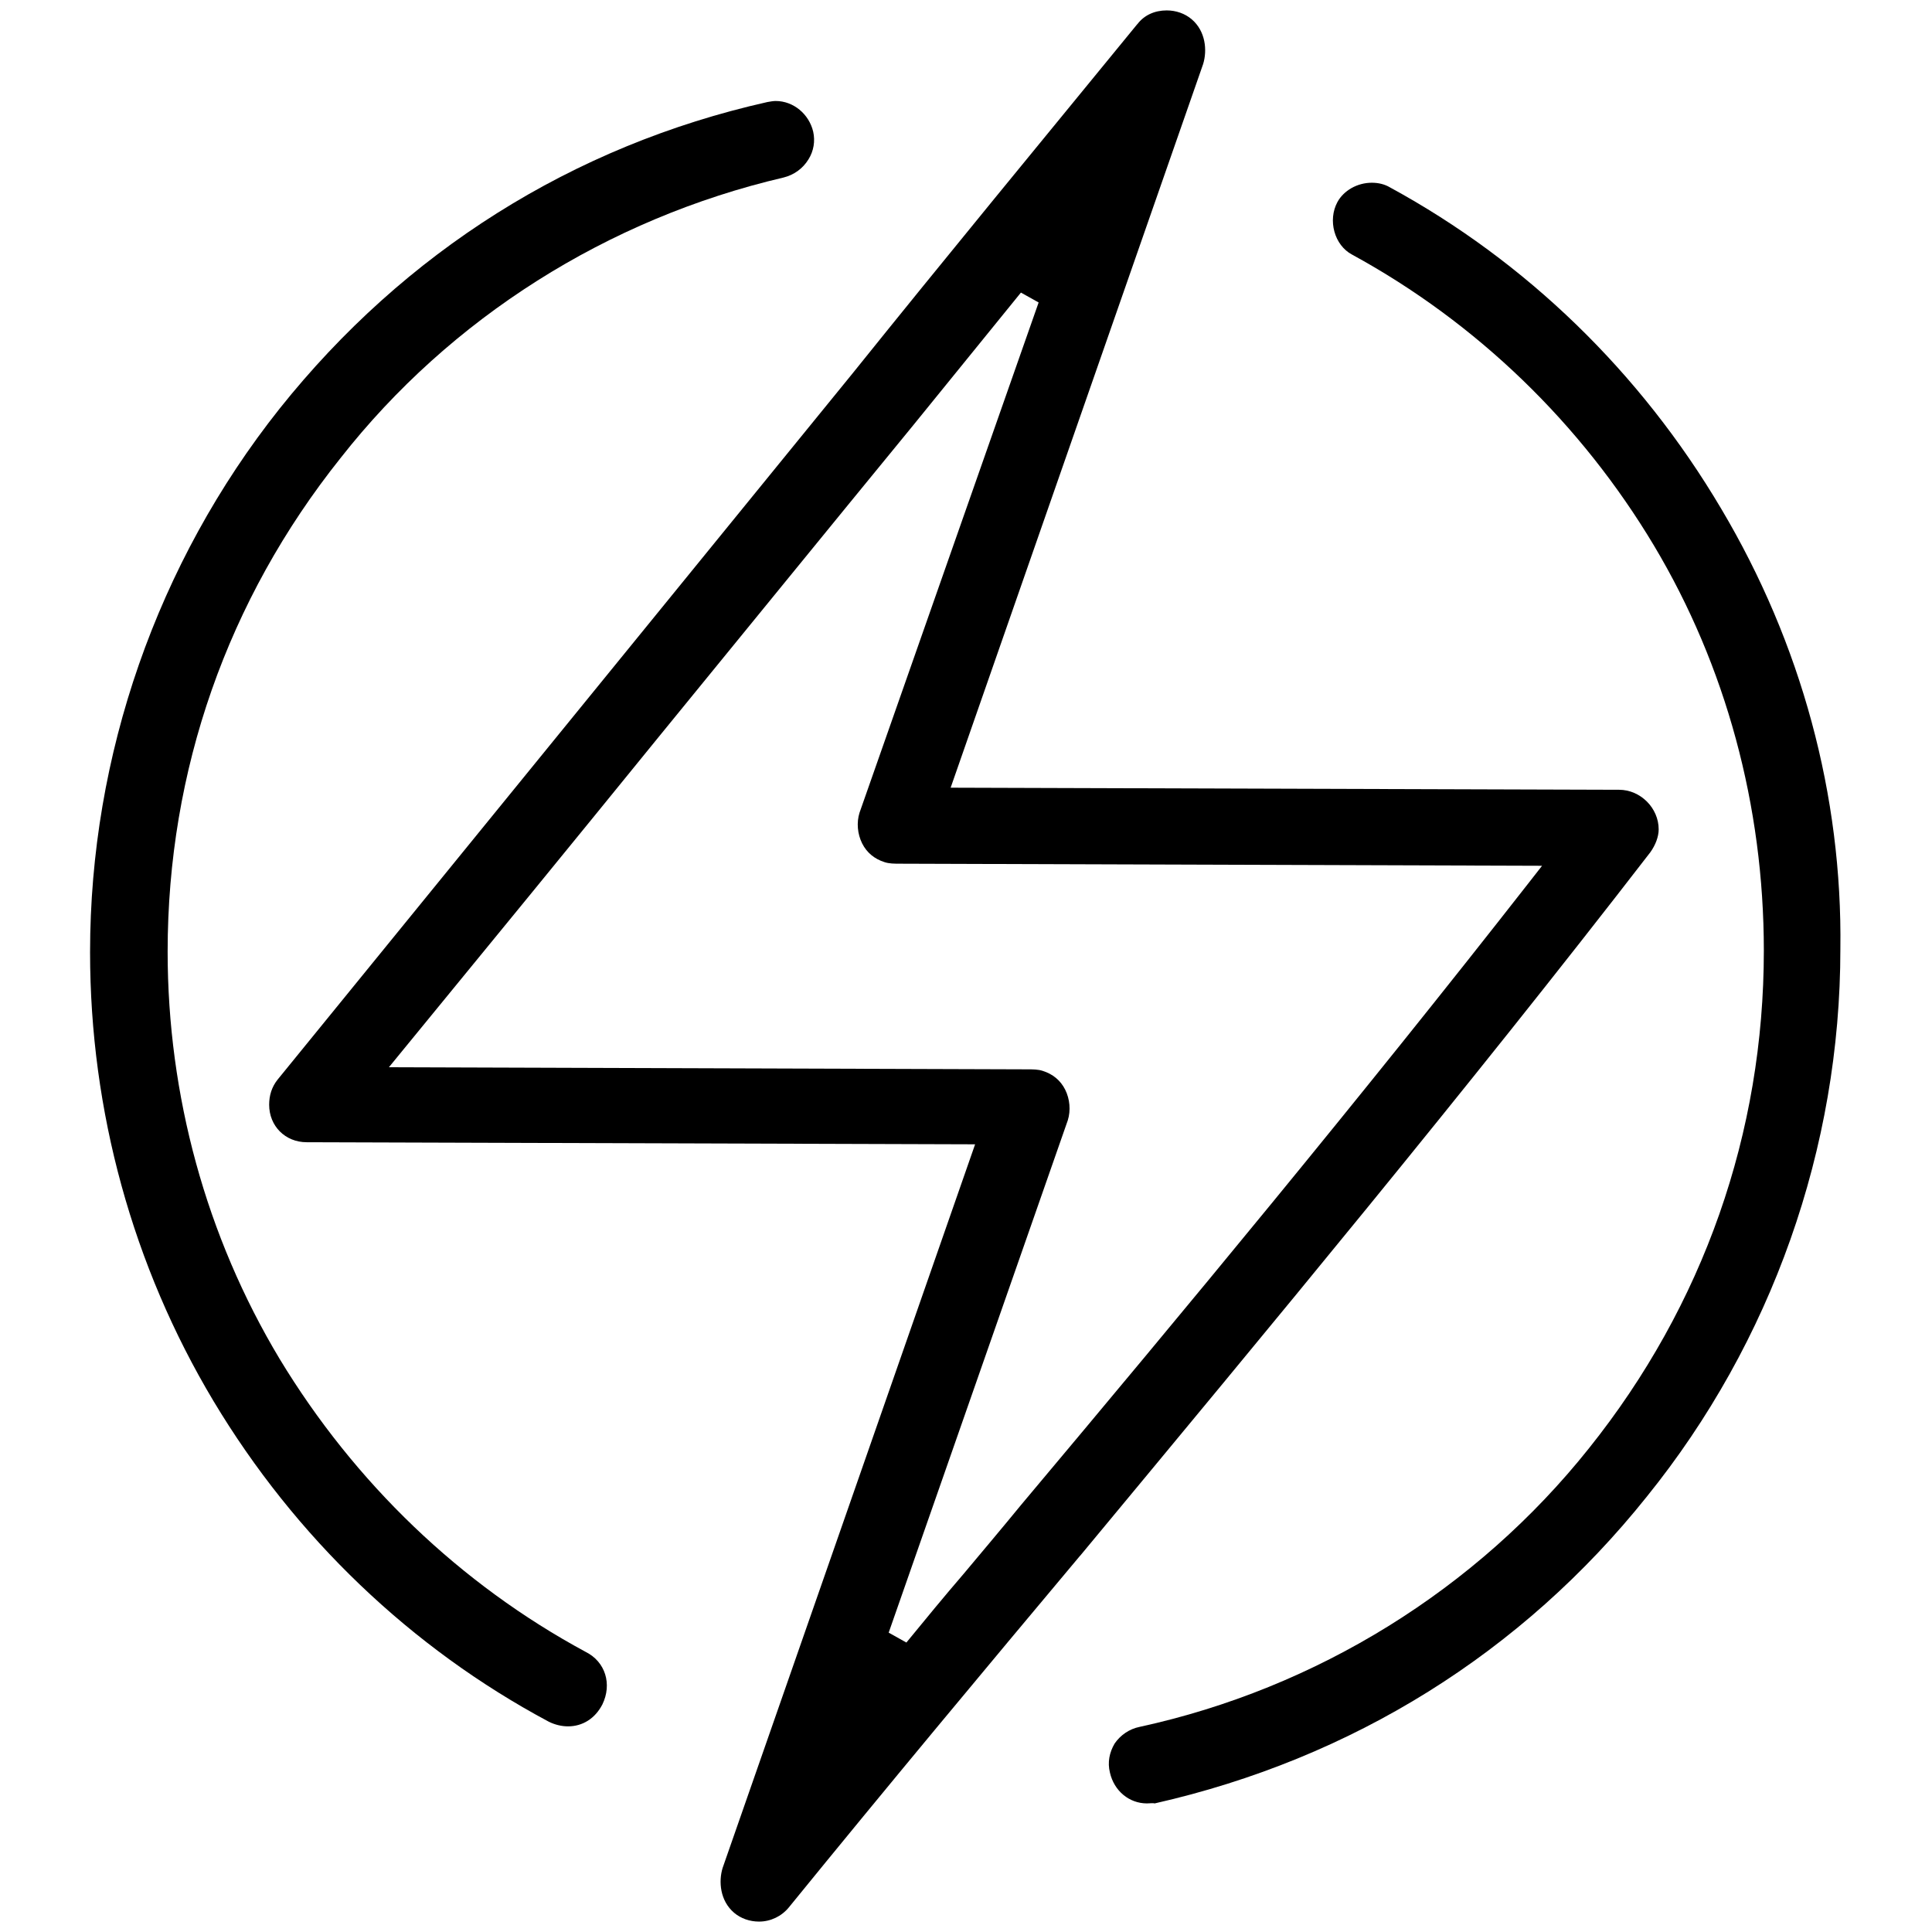 <?xml version="1.0" encoding="UTF-8"?> <!-- Generator: Adobe Illustrator 22.0.1, SVG Export Plug-In . SVG Version: 6.00 Build 0) --> <svg xmlns="http://www.w3.org/2000/svg" xmlns:xlink="http://www.w3.org/1999/xlink" id="Capa_1" x="0px" y="0px" viewBox="0 0 371.1 371.1" style="enable-background:new 0 0 371.1 371.1;" xml:space="preserve"> <path d="M145.8,369.1c-1.8,0-3.5-0.6-4.8-1.7c-2.7-2.3-3-6-2.2-8.6l48.5-139l-128.4-0.4c-4.1,0-7.2-3.1-7.2-7.2 c0-1.8,0.5-3.4,1.6-4.8L163.7,71.8c18-22.4,36.7-45.1,54.7-67.1l0.1-0.1c1.3-1.7,3.3-2.6,5.6-2.6c1.8,0,3.5,0.6,4.8,1.7 c2.7,2.3,3,6,2.2,8.6l-48.5,139l128.4,0.4c4.1,0,7.6,3.5,7.6,7.6c0,1.4-0.6,3-1.6,4.4c-35.2,45.6-73,91.1-109.5,135.1l-0.1,0.1 c-18.1,21.6-36.7,43.9-55.9,67.5C150.1,368.1,148,369.1,145.8,369.1C145.8,369.1,145.8,369.1,145.8,369.1z M175.4,81.7 c-16.4,20-32.9,40.3-49,60c-16,19.7-32.6,40-49,60l-2.7,3.3l122.6,0.4c1.1,0,2.1,0,3,0.3c1.9,0.6,3.4,1.8,4.3,3.6 c0.9,1.8,1.1,4,0.5,5.9l-34.4,98.4l3.4,1.9c3.6-4.4,7.3-8.9,11-13.2c3.6-4.3,7.4-8.8,11-13.2c31.4-37.4,65-77.9,97.6-119.6l2.5-3.2 l-123.3-0.4c-1.1,0-2.1,0-3-0.3c-1.9-0.6-3.4-1.8-4.3-3.6c-0.9-1.8-1.1-4-0.5-5.9l34.4-98l-3.4-1.9L175.4,81.7z"></path> <path d="M109.1,331.6c-1.2,0-2.5-0.3-3.7-0.9C79,316.6,56.7,295.3,41,269.1c-15.5-25.9-23.7-55.7-23.7-86.2 c0-37.8,12.9-74.8,36.4-104.4c24-30.1,56.3-50.5,93.7-58.9c0.6-0.1,1.1-0.2,1.6-0.2c3.4,0,6.4,2.5,7.2,5.9c0.4,1.8,0.1,3.7-0.9,5.3 c-1.1,1.8-2.8,3-4.8,3.5c-33.8,7.9-64,27-85.1,53.9c-21.7,27.2-33.2,60-33.2,94.8c0,27.6,7.4,54.7,21.5,78.2 c14.4,23.8,34.7,43.3,58.8,56.3c3.8,1.9,5.1,6.2,3.2,10.1C114.3,330.1,111.9,331.6,109.1,331.6C109.1,331.6,109.1,331.6,109.1,331.6 z"></path> <path d="M220.3,346.4c-3.4,0-6.3-2.4-7.1-5.9c-0.5-2-0.1-3.9,0.9-5.6c1.1-1.6,2.8-2.8,4.8-3.2c34-7.4,64.7-26.4,86.3-53.5 c22-27.5,33.6-60.6,33.6-95.6c0-27.8-7.3-54.7-21.1-77.8c-14-23.4-34-42.8-58-55.9c-3.4-1.8-4.7-6.6-2.8-10.1 c1.2-2.2,3.8-3.7,6.6-3.7c1.3,0,2.5,0.3,3.5,0.9c26.1,14.2,48.1,35.5,63.6,61.7c15.4,25.9,23.3,55.1,22.9,84.6 c0,38.2-13.2,75.5-37.2,105.2c-23.9,29.9-56.5,50.3-94.5,58.9C221.5,346.3,220.9,346.4,220.3,346.4 C220.3,346.4,220.3,346.4,220.3,346.4z"></path> </svg> 